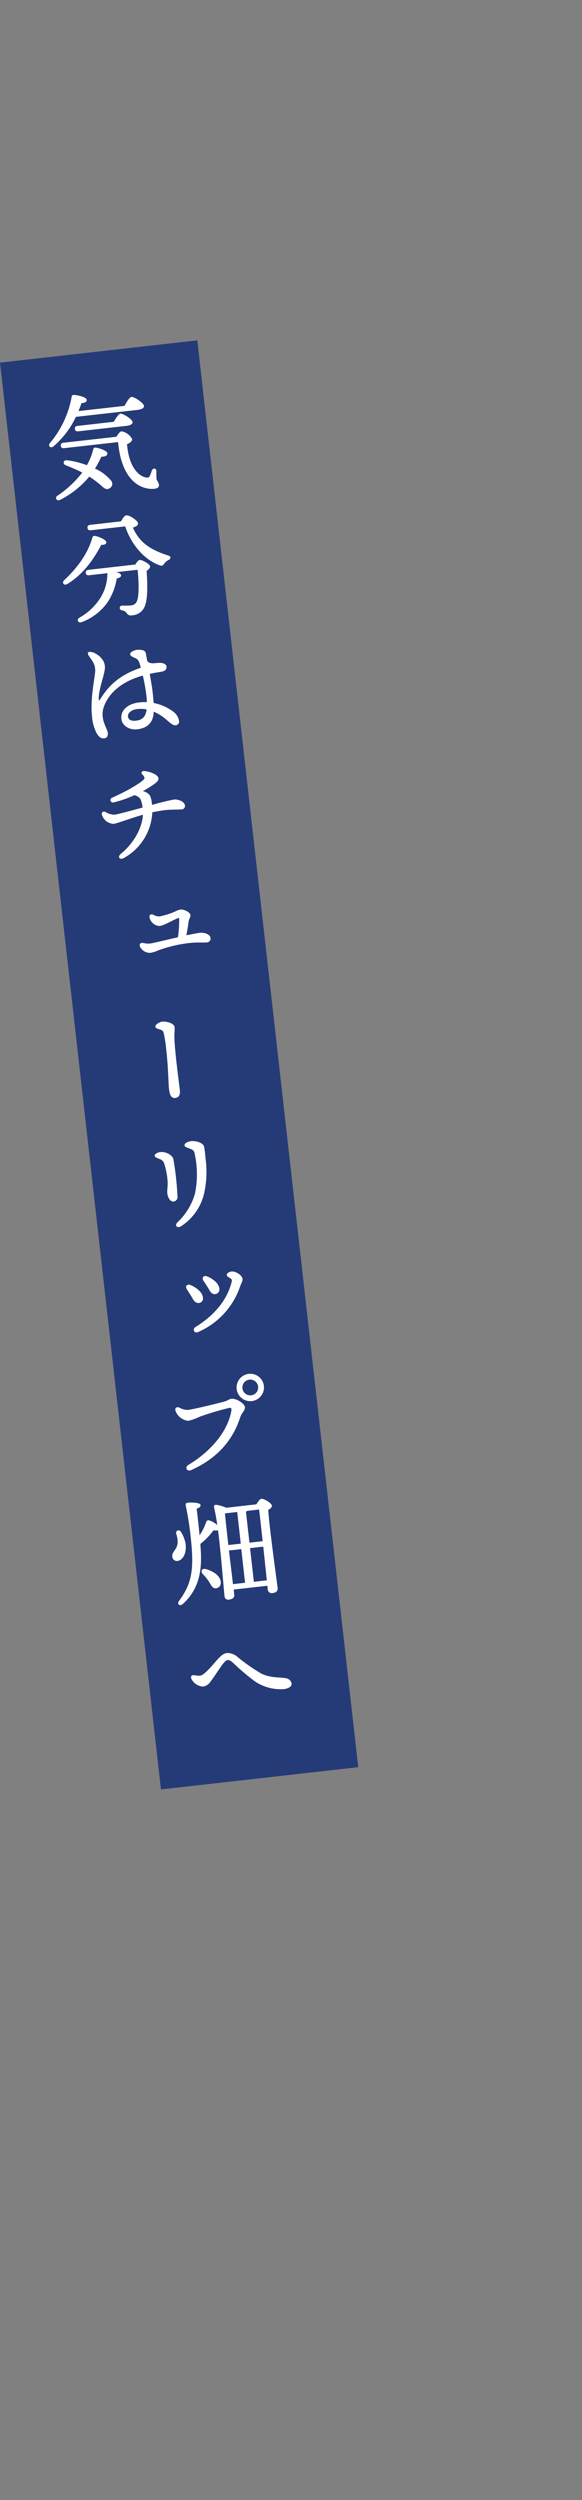 <svg xmlns="http://www.w3.org/2000/svg" viewBox="0 0 150.206 645"><rect x="0" y="0" width="150.206" height="645" fill="#808080" stroke="none"/><defs><style>.cls-1{fill:#253b77;}.cls-2{fill:#fff;stroke:#fff;stroke-miterlimit:10;stroke-width:0.25px;}.cls-3{fill:none;}</style></defs><g id="レイヤー_2" data-name="レイヤー 2"><g id="レイヤー_1-2" data-name="レイヤー 1"><rect class="cls-1" x="20.607" y="89.516" width="51.244" height="370.445" transform="translate(-30.514 6.916) rotate(-6.438)"/><path class="cls-2" d="M19.5,107.43a22.6,22.6,0,0,1-5.74,7.6c-.637.568-1.285,0-.773-.643a25.627,25.627,0,0,0,5.627-11.961c.021-.324.185-.43.508-.408,1.028.06,3.041.562,3.135,1.136.052.461-.5.7-1.319.732-.242.7-.532,1.49-.877,2.318l12.164-1.373c.556-1.026,1.265-2.245,1.726-2.3.6-.068,3,1.472,3.082,2.221.045.4-.469.754-1.594.881ZM28.59,124.1a1.166,1.166,0,0,1-.439,1.8c-.518.322-1.031.175-1.948-.714a24.919,24.919,0,0,0-3.189-2.384,23.719,23.719,0,0,1-7.549,6.048c-.746.376-1.215-.417-.537-.874a27.558,27.558,0,0,0,6.493-6.1A47.335,47.335,0,0,0,17,119.918c-.7-.3-.537-1.136.261-1.051a22.129,22.129,0,0,1,5.226,1.307,16.343,16.343,0,0,0,1.688-4.19.449.449,0,0,1,.5-.389l.038.007c1.013.178,2.8.765,2.87,1.37.055.489-.614.77-1.5.723a28.661,28.661,0,0,1-1.762,3.264,10.976,10.976,0,0,1,4.265,3.141Zm1.528-11.3c.393-.657.9-1.356,1.272-1.4a3.8,3.8,0,0,1,2.579,1.9c.049.432-.511.9-1.32,1.229.572,7.146,3.98,8.892,5.489,8.81a.818.818,0,0,0,.646-.482,14.563,14.563,0,0,0,.513-1.4c.278-.644.9-.569.946.1a20.15,20.15,0,0,0,.029,2.07c.071.371.565.87.633,1.475.056.49-.348.8-.982.87-3,.338-8.427-1.472-9.329-12.054L16.523,115.5c-.375.042-.647-.044-.7-.506-.049-.432.194-.6.569-.648Zm-.67-3.865c.537-.937,1.23-2.036,1.662-2.085.577-.066,2.9,1.367,2.976,2.058.046.4-.5.728-1.567.848l-12.366,1.4c-.375.042-.647-.044-.7-.5-.049-.433.194-.607.569-.649Z"/><path class="cls-2" d="M17.3,150.564c-.768.438-1.253-.238-.591-.838,3.723-3.485,6.215-7.269,7.252-11.006.112-.305.279-.381.605-.331.959.213,2.767.972,2.742,1.529-.009.44-.493.553-1.255.522C24.592,143.29,21.81,147.866,17.3,150.564Zm17.7-4.8c.345-.564.777-1.138,1.036-1.168.635-.071,2.51,1.031,2.566,1.521.035.317-.352.77-.9,1.123.226,2.776.342,6.908-.327,8.736a3.555,3.555,0,0,1-3.321,2.651,1.109,1.109,0,0,1-1.292-.584,1.844,1.844,0,0,0-1.215-.68c-.423-.128-.561-.316-.507-.614a.459.459,0,0,1,.522-.386l.019,0a17.747,17.747,0,0,0,2.271-.052,1.864,1.864,0,0,0,1.638-1.265c.59-1.5.455-5.539.127-8.188l-6.716.758c.967.037,2.166.31,2.221.8.039.346-.374.568-1.114.739a15.307,15.307,0,0,1-2.318,6.1,14.085,14.085,0,0,1-6.632,5.127c-.81.325-1.192-.479-.456-.941a15.252,15.252,0,0,0,5.283-4.917,12.015,12.015,0,0,0,1.95-6.263.727.727,0,0,1,.172-.544l-5.044.569c-.375.042-.647-.044-.7-.5-.049-.433.194-.606.569-.648ZM31.32,134.62c.361-.683.882-1.5,1.285-1.546.778-.088,2.805,1.318,2.87,1.895.039.346.04.608-1.337,1.085,1.711,4.039,4.668,5.924,9.27,7.39.635.191.6.662-.037.967a2.967,2.967,0,0,0-1.116.973c-.325.474-.55.558-1.255.258-3.971-1.566-7.127-5.472-8.6-9.976l-8.993,1.014c-.375.043-.647-.043-.7-.5-.049-.433.194-.606.569-.648Z"/><path class="cls-2" d="M39.533,183.86c-.178,2.822-1.951,3.928-4.141,4.175-1.9.215-3.743-.833-3.938-2.563-.251-2.219,1.672-3.808,4.468-4.123a11.785,11.785,0,0,1,2.1-.062,18.116,18.116,0,0,0-.145-2.056,45.512,45.512,0,0,0-.925-5.092c-4.732,1.265-8.463,3.9-10.01,7.523a6.191,6.191,0,0,0-.571,3.217c.224,1.988,1.22,3.307,1.324,4.229.1.865-.3,1.2-.85,1.264-.782.059-1.334-.433-1.847-1.368a11.12,11.12,0,0,1-1.142-4.425c-.449-3.977.66-9.415.769-10.771a4.569,4.569,0,0,0-.559-3.148c-.434-.739-.906-1.3-1.121-1.653-.318-.491.028-.792.537-.674a4.849,4.849,0,0,1,3.015,2.141,3.453,3.453,0,0,1,.35,2.587c-.288,1.843-1.478,4.75-1.493,7.2,0,.759.162.915.807-.091,2.182-3.428,4.875-5.951,10.327-7.821A11.616,11.616,0,0,0,36.1,171a1.96,1.96,0,0,0-1.142-1.331c-.8-.348-1.2-.536-1.238-.882-.078-.43.892-.889,1.523-.989a3.967,3.967,0,0,1,1.5.064.918.918,0,0,1,.786.758c.081.459.184,1.118.317,1.774.415,1.092,1.878.868,2.685.777,1.153-.13,2.227.07,2.315.848.071.634-.294,1.026-1.526,1.223-.948.137-1.893.3-2.831.524.3,1.6.627,3.491.757,4.644.121,1.066.231,2.046.287,3.062A12.2,12.2,0,0,1,44.5,183.6a3.658,3.658,0,0,1,1.58,2.361.847.847,0,0,1-.627,1.02.943.943,0,0,1-.138.022c-.663.074-1.517-.763-2.55-1.64a12.03,12.03,0,0,0-3.225-1.942Zm-1.565-.932a7.876,7.876,0,0,0-2.553-.121c-1.47.166-2.628,1.026-2.515,2.035s.97,1.351,2.238,1.208c1.759-.2,2.616-1.142,2.833-3.094Z"/><path class="cls-2" d="M47.611,207.853a.757.757,0,0,1-.665.839.843.843,0,0,1-.086,0c-.6.068-2.713.014-4.068.167-1.153.13-2.411.359-3.609.611a14.083,14.083,0,0,1-7.309,11.8c-.992.521-1.4-.251-.6-.9,3.1-2.511,5.575-6.468,5.751-10.341-3.423.97-6.777,2.283-7.7,2.387a3.117,3.117,0,0,1-2.916-2.3.473.473,0,0,1,.7-.546,4.709,4.709,0,0,0,2.449.746c.893-.1,5-1.235,7.377-1.884a9.042,9.042,0,0,0-.427-1.966c-.215-.617-.645-1.065-1.8-1.46a29.251,29.251,0,0,1-5.391,1.892c-.682.165-1.013-.7-.261-1.021,3.117-1.345,7.153-3.609,8.167-4.717.364-.391.193-.868-.394-1.415-.391-.365-.11-.717.3-.7,1.2.039,3.538.826,3.645,1.777.052.462-.344.828-.936,1.273a26.565,26.565,0,0,1-3.411,2.108,2.781,2.781,0,0,1,2.2,1.153,7.279,7.279,0,0,1,.484,2.484,59.035,59.035,0,0,1,5.821-1.445C45.831,206.3,47.494,206.815,47.611,207.853Z"/><path class="cls-2" d="M54.213,242.034A.851.851,0,0,1,53.5,243a1.035,1.035,0,0,1-.136.009c-1.067.12-2.233-.128-5.112.226a35.689,35.689,0,0,0-7.441,1.832,7.768,7.768,0,0,1-2,.634,2.726,2.726,0,0,1-2.526-1.437c-.277-.64.036-.967.661-.862a5.429,5.429,0,0,0,1.827.144c.663-.075,4.5-1.005,7.259-1.636a28.072,28.072,0,0,0,.327-4.854c.016-.381-.045-.4-.442-.3-.765.2-3.581,1.893-4.7,2.02a2.668,2.668,0,0,1-2.474-2c-.183-.592.185-.955.8-.645a3.071,3.071,0,0,0,1.653.426,19.733,19.733,0,0,0,4.06-1.275,4.839,4.839,0,0,1,1.344-.5c.865-.1,2.356.7,2.424,1.3.055.491-.338.885-.462,1.6-.091.74-.326,2.284-.624,3.778,2-.4,3.083-.611,3.689-.679C52.951,240.688,54.122,241.227,54.213,242.034Z"/><path class="cls-2" d="M44.92,264.969c.11.98-.1,1.413-.024,3.155.076,1.451.175,2.841.5,5.752.439,3.891.692,5.614.894,7.4.153,1.355-.381,1.8-1.1,1.876-.894.1-1.279-.731-1.449-2.23-.175-1.556-.153-5.238-.732-10.368a35.511,35.511,0,0,0-.57-3.759c-.181-.826-.379-1.037-.928-1.239-.881-.309-1.237-.356-1.279-.731-.046-.4,1.02-1.049,1.625-1.117C42.9,263.592,44.822,264.1,44.92,264.969Z"/><path class="cls-2" d="M41.422,297.349c1.383-.156,2.98.8,3.2,1.712a77.315,77.315,0,0,1,1.061,9.659,1.038,1.038,0,0,1-.909,1.152l-.011,0c-.634.072-1.322-.843-1.448-1.967-.121-1.066.227-1.865.006-3.825a18.381,18.381,0,0,0-.775-3.765,1.939,1.939,0,0,0-1.358-1.424c-.676-.3-1.1-.43-1.132-.718C40.013,297.8,40.73,297.427,41.422,297.349Zm7.856-2.813c1.3-.147,3.024.417,3.269,1.3a30.669,30.669,0,0,1,.374,3.052,25.269,25.269,0,0,1-.5,9.543,13.8,13.8,0,0,1-5.717,7.8c-.925.6-1.525-.062-.818-.784a16.539,16.539,0,0,0,4.536-7.4,24.747,24.747,0,0,0-.13-10.728c-.146-.508-.405-.742-1.171-1.065-.645-.276-1.327-.375-1.373-.779C47.693,294.978,48.759,294.6,49.278,294.536Z"/><path class="cls-2" d="M52.238,334.74a1.049,1.049,0,0,1-.76,1.274,1.112,1.112,0,0,1-.14.026c-.577.065-1.019-.235-1.453-.974-.4-.714-1.111-1.831-1.535-2.484-.485-.675-.025-1.252.77-.933C50.309,332.127,52.075,333.3,52.238,334.74Zm7.52-6.57c1.038-.116,2.615.931,2.713,1.8.058.518-.277.907-.653,1.971a19.615,19.615,0,0,1-10.83,11.643c-.756.289-1.212-.651-.476-1.114,4.56-2.791,8.144-6.728,9.394-11.685.14-.571.06-.766-.354-1.07-.381-.278-.865-.428-.9-.773s.529-.706,1.106-.772Zm-3.286,4.254a1.074,1.074,0,0,1-.78,1.3,1.213,1.213,0,0,1-.12.024c-.576.065-1.019-.235-1.424-.978-.4-.714-1.073-1.747-1.525-2.4-.457-.679,0-1.256.767-.963,1.191.482,2.923,1.6,3.082,3.014Z"/><path class="cls-2" d="M48.549,363.873c1.383-.156,6.7-1.456,9.106-2.078,1.307-.324,1.437-.717,2.072-.789,1.268-.143,3.26,1.209,3.351,2.016.1.864-.764,1.254-1.22,2.648-1.5,4.576-4.685,9.957-12.6,13.507-.919.395-1.468-.593-.565-1.133,6.284-3.8,10.247-9.038,11.123-13.953.143-.8-.008-1.109-.78-.963a74.077,74.077,0,0,0-7.511,2.249,14.684,14.684,0,0,1-2.917,1.059,3.8,3.8,0,0,1-3.162-2.417c-.254-.7.149-1.009.822-.735A4.333,4.333,0,0,0,48.549,363.873Zm12.656-5.544a3.409,3.409,0,1,1,3.785,3.017,3.408,3.408,0,0,1-3.785-3.017Zm5.534-.624a2.161,2.161,0,1,0-1.892,2.4h0a2.142,2.142,0,0,0,1.892-2.364Z"/><path class="cls-2" d="M44.615,401.7c-.262-1.285,1.077-1.582,1.352-3.539a6.928,6.928,0,0,0-.373-2.527c-.164-.682.624-.946,1.012-.347a9.039,9.039,0,0,1,1.139,2.848c.359,2.149-.438,4.137-1.834,4.44a1.05,1.05,0,0,1-1.274-.761A.916.916,0,0,1,44.615,401.7Zm21.628-13.475c.393-.657.894-1.385,1.212-1.421.605-.068,2.51,1.031,2.581,1.664.042.375-.415.719-.937,1.011.241,4.206,2.142,17.945,2.421,20.16.1.894-.453,1.161-1.26,1.252a.893.893,0,0,1-1.022-.742.875.875,0,0,1-.011-.134l-.117-1.038-8.935,1.009.159,1.412c.075.663-.318,1.058-1.27,1.165a.794.794,0,0,1-.964-.577.773.773,0,0,1-.023-.158c-.108-.952-.853-9.625-1.048-11.354-.075-.663-.307-3.235-.67-5.938-.179.225-.643.248-1.326.15a17.515,17.515,0,0,1-3.45,3.572l.036.579c.354,4.689.393,10.464-4.536,14.9-.579.562-1.329.122-.773-.642,3.039-4.108,3.879-7.531,3.21-14.753A82.715,82.715,0,0,0,48.036,388.3c-.036-.317.124-.452.412-.485.692-.078,3.113-.089,3.182.517.049.432-.512.641-1.017.815.289,2.3.575,4.84.793,7.3a13.745,13.745,0,0,0,1.916-3.72c.115-.274.326-.474.6-.359a5.322,5.322,0,0,1,2.321,1.431,47.655,47.655,0,0,0-.879-4.95c-.065-.314.057-.533.441-.488a9.4,9.4,0,0,1,2.567.761Zm-9.4,19.918a1.251,1.251,0,0,1-.974,1.477,1.389,1.389,0,0,1-.17.023c-.807.091-1.077-.755-1.749-1.788a15.167,15.167,0,0,0-1.589-1.923c-.446-.592-.165-1.207.675-1.01,1.926.517,3.664,1.664,3.807,3.224Zm5.436-9.779-.95-8.417-3.4.384c.118,1.563.638,6.175.892,8.423ZM58.95,399.91c.085.749.7,5.729,1.066,8.929l3.372-.381-1.008-8.935Zm5.318-1.768,3.66-.413c-.407-3.6-.758-6.978-.95-8.417l-3.257.368a1.07,1.07,0,0,1-.377.276Zm4.741,9.682c-.244-2.162-.6-5.566-.951-8.942L64.4,399.3l1.009,8.936Z"/><path class="cls-2" d="M50.083,432.312a6.187,6.187,0,0,0,1.647.106c1.038-.117,2.805-2.3,4.282-3.957,1.011-1.136,1.7-1.768,2.563-1.865a3.811,3.811,0,0,1,2.651.984,45.224,45.224,0,0,0,6.148,4.3c2.35,1.165,4.6.911,6.354,1.209a1.619,1.619,0,0,1,1.4,1.244c.082.721-.741,1.192-1.951,1.329a11.707,11.707,0,0,1-7.349-2,60.726,60.726,0,0,1-5.553-4.715c-.584-.518-1.029-.848-1.491-.8-.4.046-.81.325-1.545,1.313-.76,1.02-2.3,3.412-2.965,4.247a2.684,2.684,0,0,1-1.9,1.294,3.477,3.477,0,0,1-2.838-1.869C49.257,432.492,49.523,432.258,50.083,432.312Z"/><rect class="cls-3" width="150.206" height="645"/></g></g></svg>